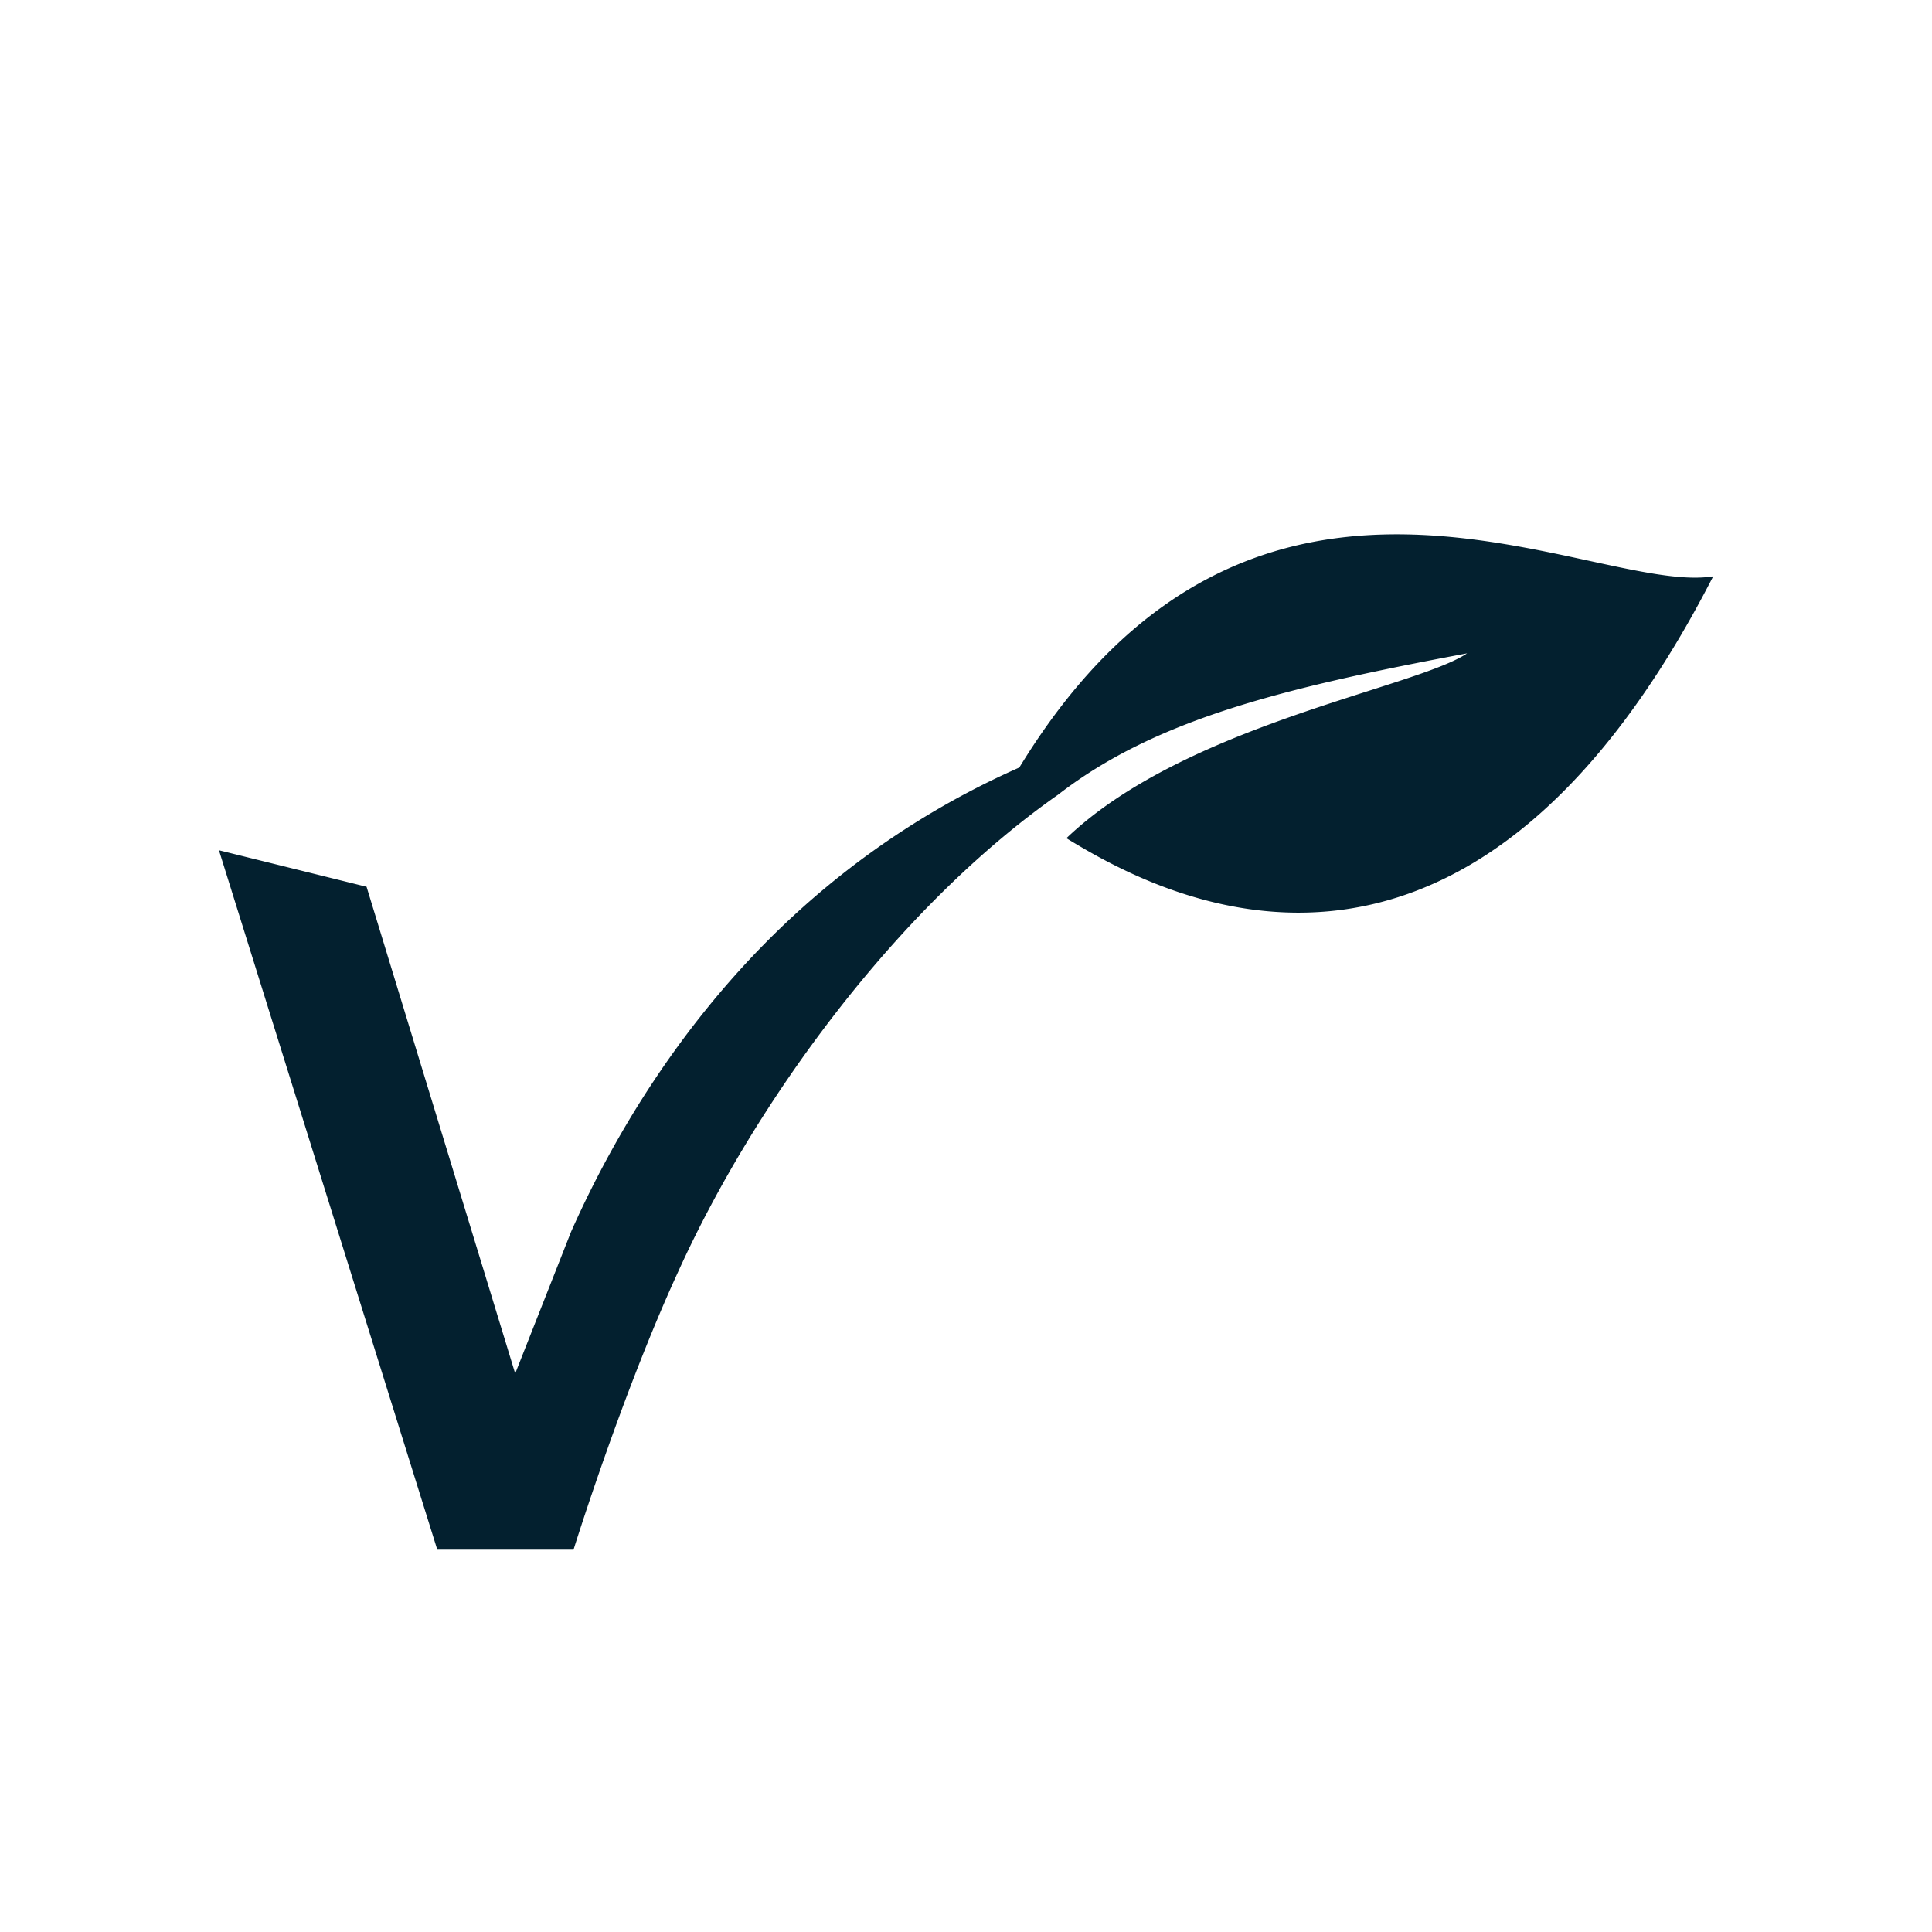 <?xml version="1.0" encoding="UTF-8"?>
<svg data-bbox="3.4 8.297 23.202 15.766" height="40" viewBox="0 0 30 30" width="40" xmlns="http://www.w3.org/2000/svg" data-type="color">
    <g>
        <defs>
            <clipPath id="a571a5b2-b8a6-4748-b734-17857cfcbc99">
                <path d="M3.387 8h23.226v16.063H3.387Zm0 0"/>
            </clipPath>
        </defs>
        <g clip-path="url(#a571a5b2-b8a6-4748-b734-17857cfcbc99)">
            <path d="M26.602 8.95c-3.895 7.593-8.649 4.917-10.043 4.066 1.843-1.762 5.425-2.332 6.222-2.871-2.82.53-4.828 1.015-6.351 2.195-2.535 1.777-4.727 4.82-5.899 7.406-.87 1.89-1.625 4.317-1.625 4.317H6.79L3.4 13.203l2.292.567L8 21.328l.867-2.2c.719-1.62 1.969-3.702 3.969-5.358a12.772 12.772 0 0 1 2.992-1.852c3.66-6 8.883-2.66 10.774-2.969" fill="#03202f" data-color="1"/>
        </g>
    </g>
</svg>
